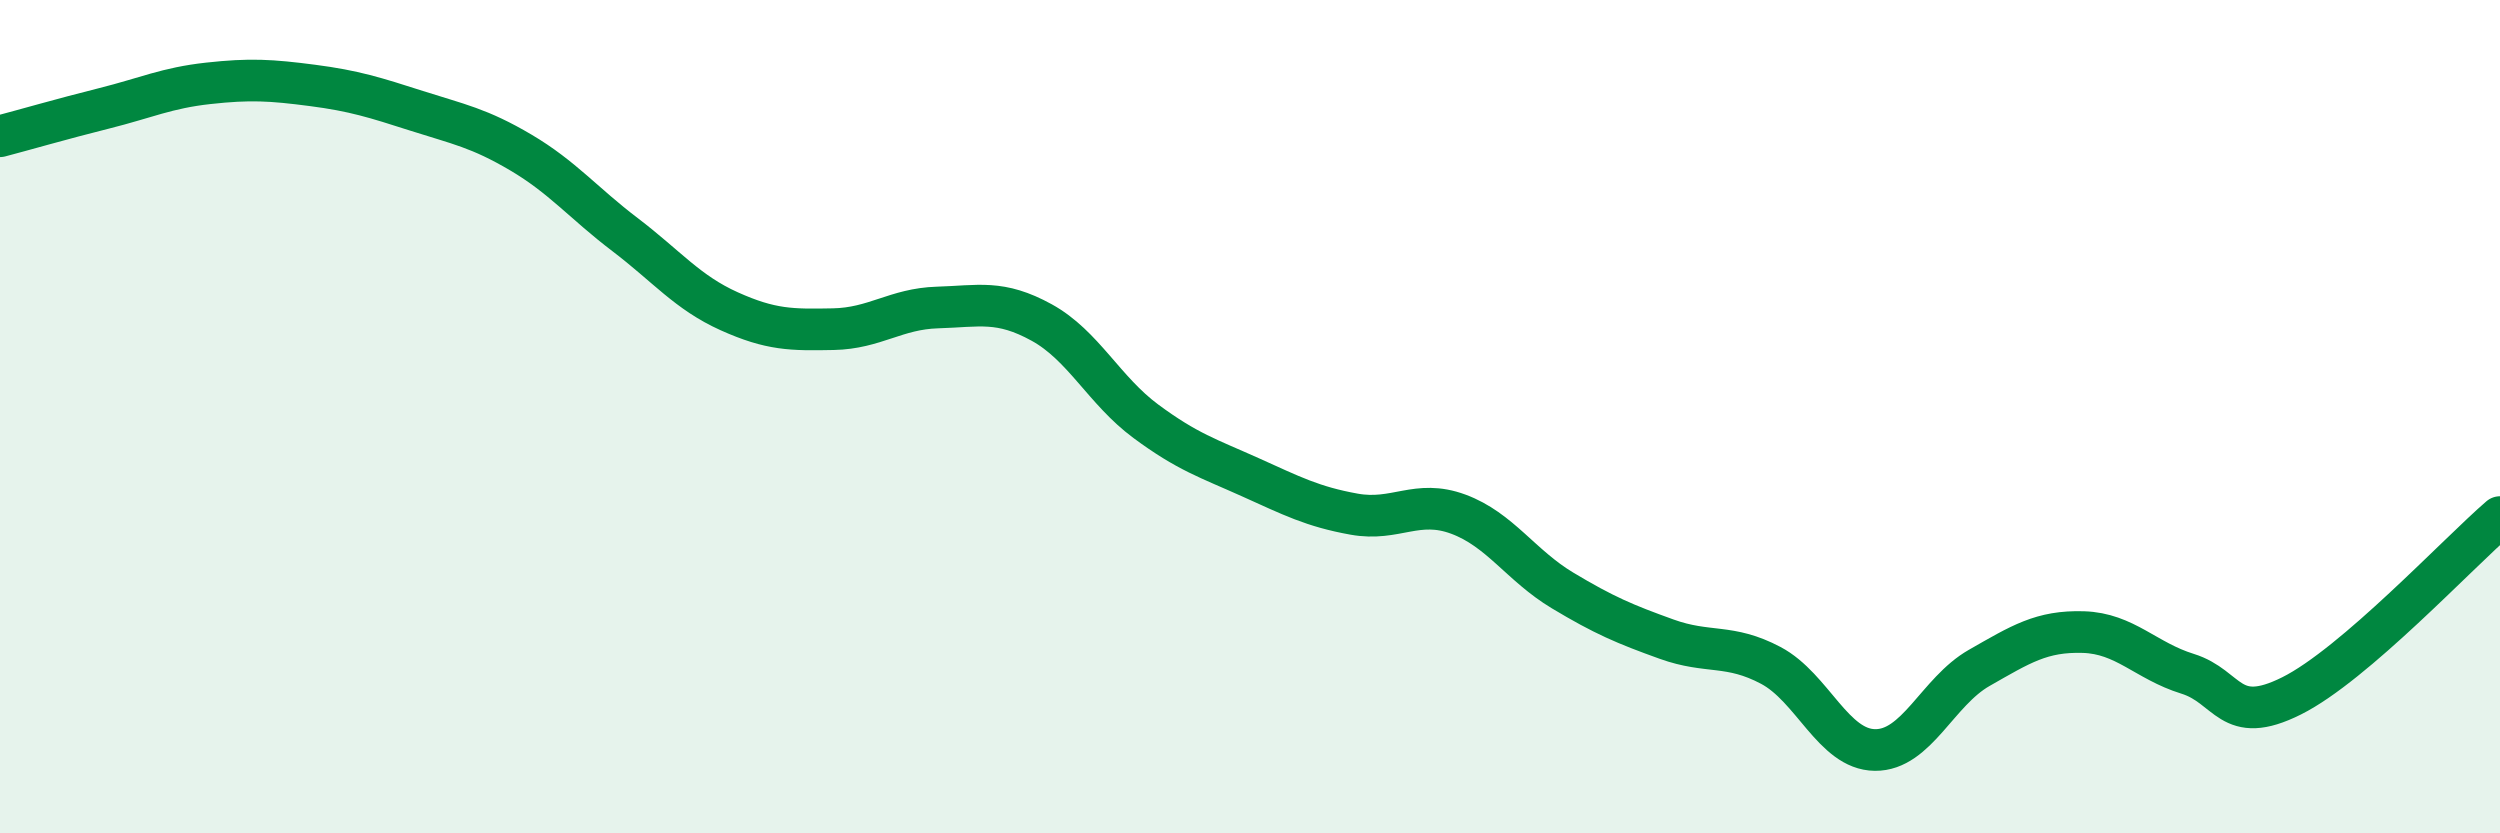 
    <svg width="60" height="20" viewBox="0 0 60 20" xmlns="http://www.w3.org/2000/svg">
      <path
        d="M 0,3.27 C 0.5,3.14 1.5,2.85 2.5,2.6 C 3.5,2.35 4,2.11 5,2 C 6,1.89 6.5,1.92 7.5,2.05 C 8.5,2.18 9,2.34 10,2.66 C 11,2.98 11.5,3.07 12.5,3.66 C 13.5,4.25 14,4.87 15,5.63 C 16,6.39 16.5,7.02 17.5,7.47 C 18.5,7.92 19,7.92 20,7.9 C 21,7.88 21.5,7.41 22.5,7.38 C 23.5,7.35 24,7.19 25,7.74 C 26,8.29 26.5,9.37 27.5,10.11 C 28.5,10.85 29,11 30,11.45 C 31,11.9 31.5,12.16 32.5,12.34 C 33.5,12.52 34,11.97 35,12.34 C 36,12.71 36.5,13.57 37.5,14.17 C 38.5,14.77 39,14.98 40,15.34 C 41,15.7 41.5,15.44 42.5,15.97 C 43.5,16.5 44,17.99 45,18 C 46,18.01 46.5,16.6 47.5,16.03 C 48.5,15.46 49,15.14 50,15.17 C 51,15.2 51.5,15.86 52.5,16.17 C 53.5,16.48 53.5,17.45 55,16.7 C 56.5,15.95 59,13.27 60,12.41L60 20L0 20Z"
        fill="#008740"
        opacity="0.1"
        stroke-linecap="round"
        stroke-linejoin="round"
      />
      <path
        d="M 0,3.27 C 0.5,3.14 1.5,2.85 2.5,2.6 C 3.5,2.35 4,2.11 5,2 C 6,1.89 6.5,1.92 7.5,2.05 C 8.5,2.18 9,2.34 10,2.66 C 11,2.98 11.5,3.07 12.5,3.66 C 13.5,4.25 14,4.87 15,5.63 C 16,6.39 16.5,7.02 17.5,7.47 C 18.5,7.92 19,7.92 20,7.9 C 21,7.88 21.5,7.41 22.5,7.38 C 23.5,7.35 24,7.19 25,7.74 C 26,8.29 26.5,9.37 27.5,10.11 C 28.5,10.85 29,11 30,11.45 C 31,11.9 31.5,12.16 32.5,12.34 C 33.5,12.52 34,11.97 35,12.34 C 36,12.71 36.5,13.57 37.5,14.17 C 38.5,14.77 39,14.98 40,15.34 C 41,15.7 41.5,15.44 42.5,15.97 C 43.5,16.5 44,17.99 45,18 C 46,18.01 46.5,16.6 47.5,16.03 C 48.5,15.46 49,15.14 50,15.17 C 51,15.2 51.5,15.86 52.5,16.17 C 53.5,16.48 53.5,17.45 55,16.7 C 56.5,15.95 59,13.27 60,12.41"
        stroke="#008740"
        stroke-width="1"
        fill="none"
        stroke-linecap="round"
        stroke-linejoin="round"
      />
    </svg>
  